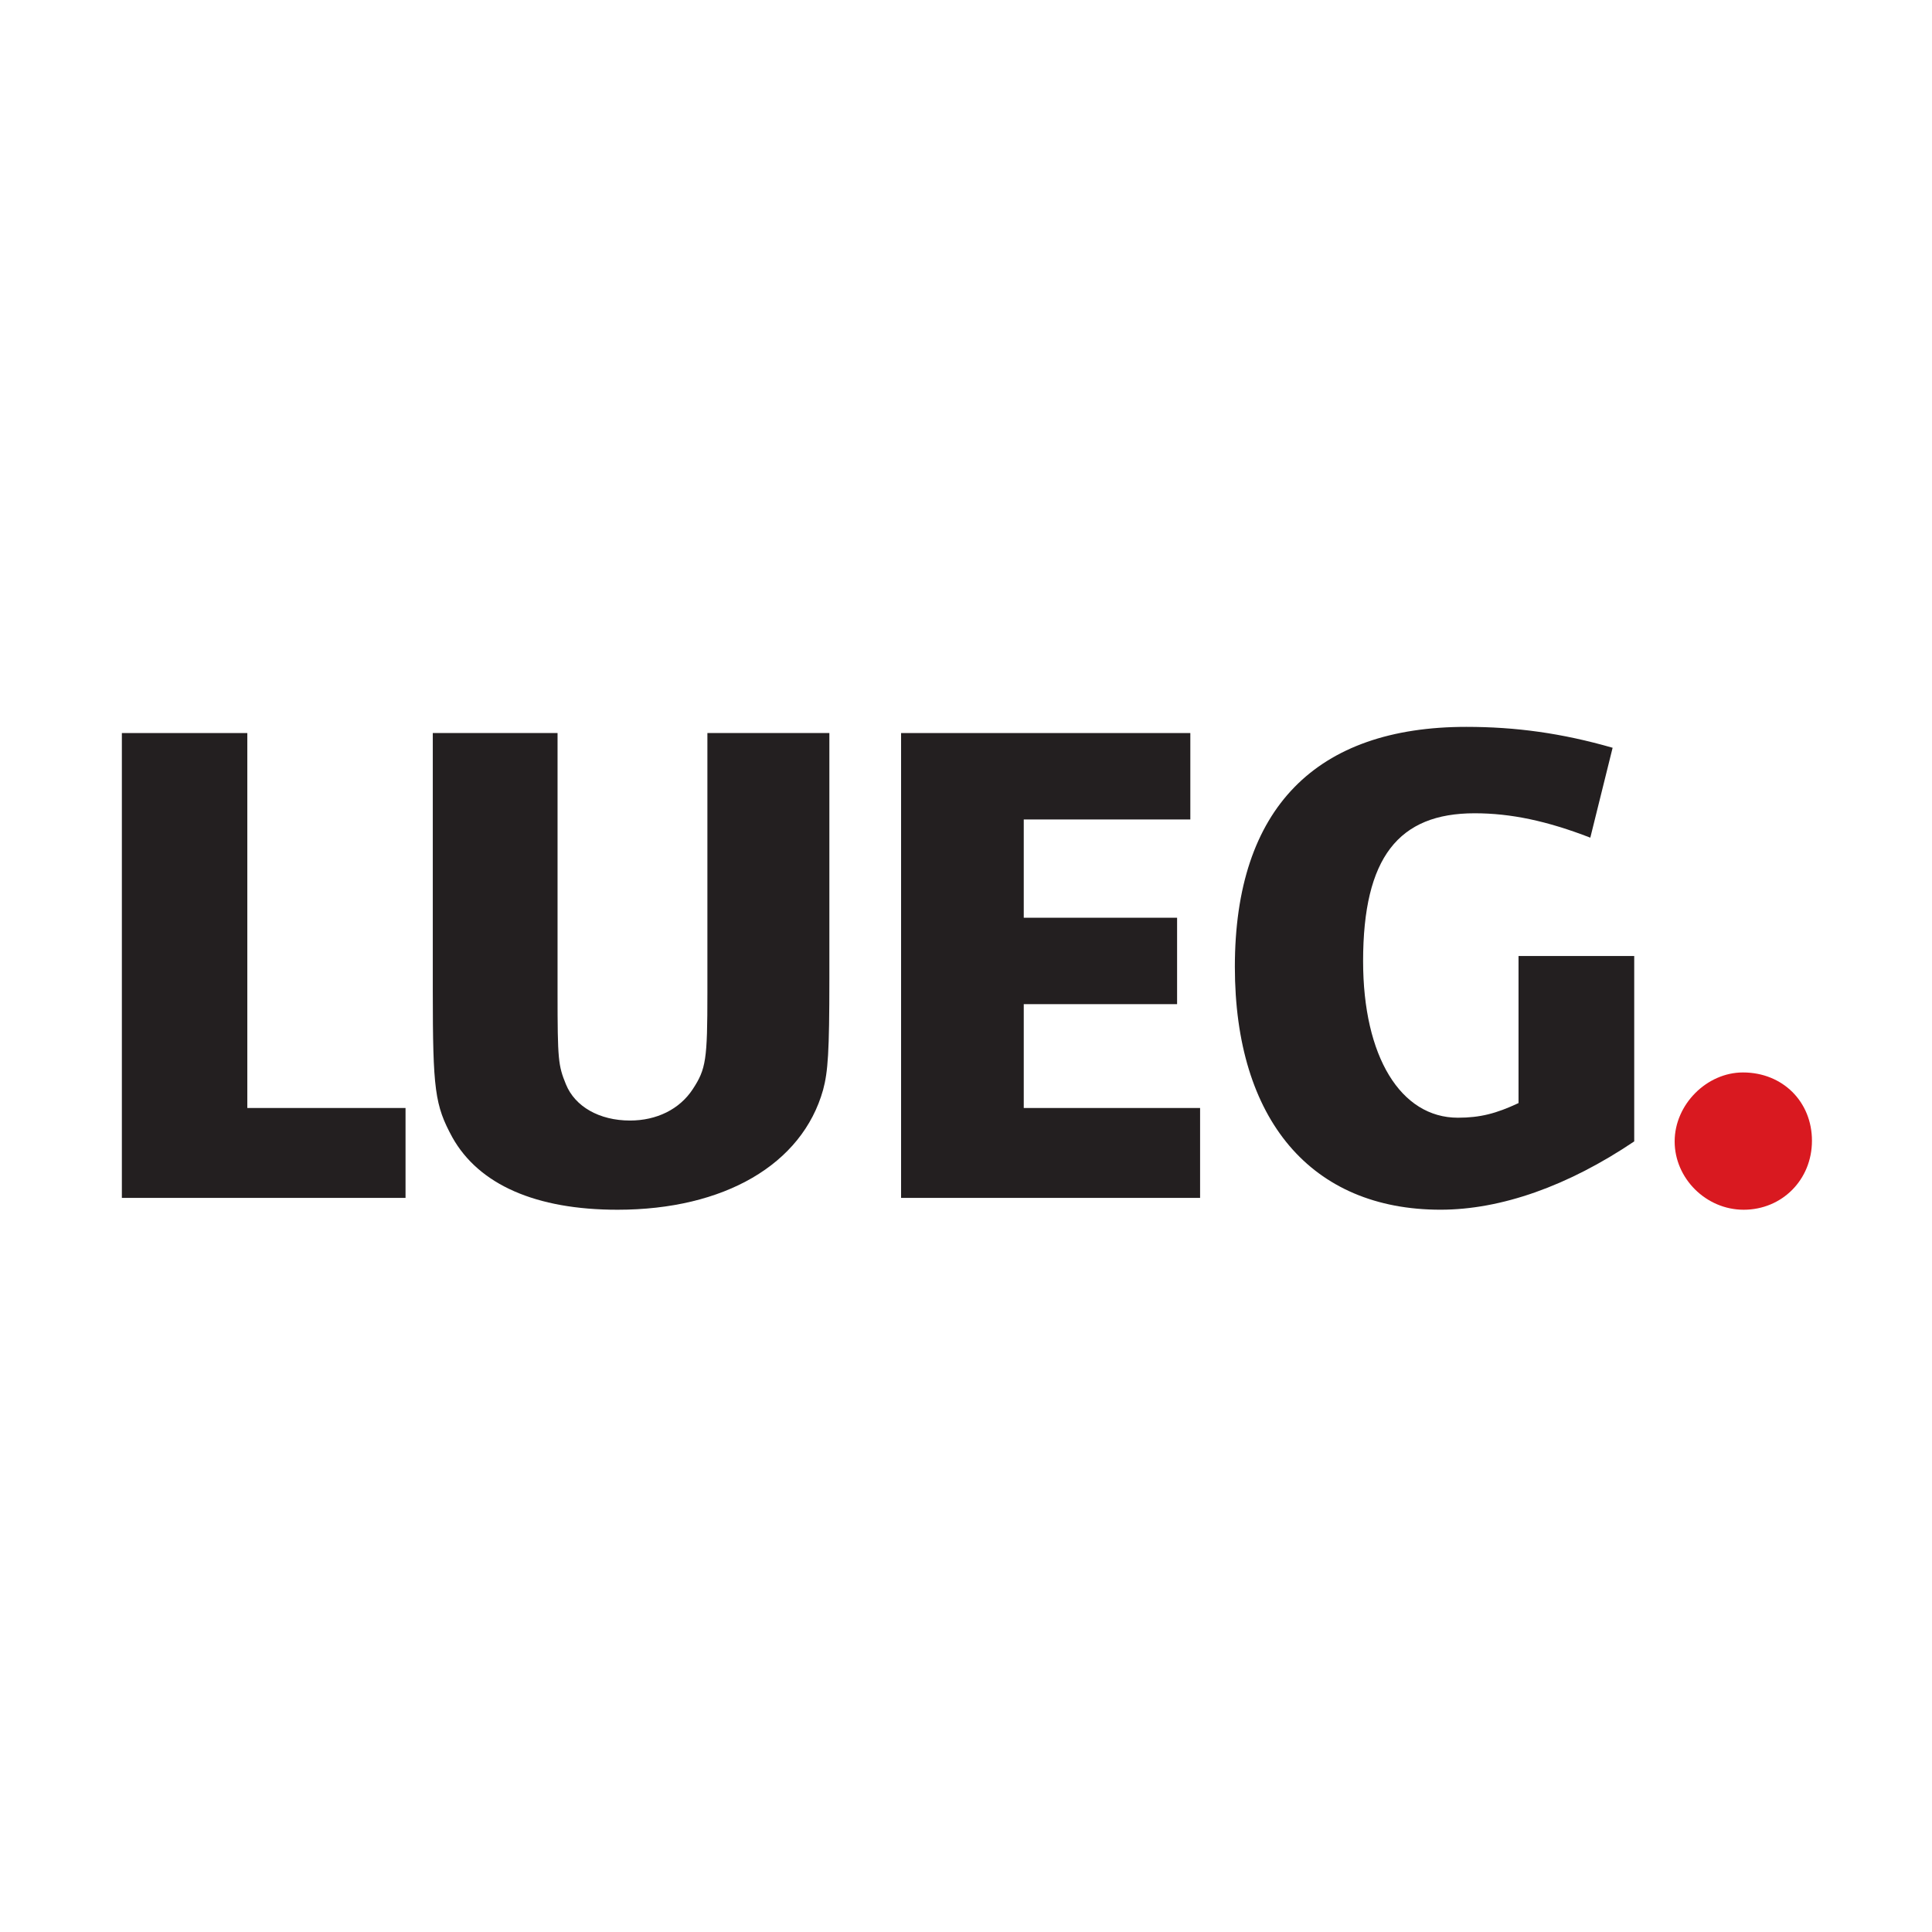 <?xml version="1.0" encoding="UTF-8" standalone="no"?>
<svg
   xmlns:dc="http://purl.org/dc/elements/1.1/"
   xmlns:cc="http://creativecommons.org/ns#"
   xmlns:rdf="http://www.w3.org/1999/02/22-rdf-syntax-ns#"
   xmlns:svg="http://www.w3.org/2000/svg"
   xmlns="http://www.w3.org/2000/svg"
   viewBox="0 0 755.905 755.905"
   height="755.905"
   width="755.905"
   xml:space="preserve"
   id="svg2"
   version="1.1"><defs
     id="defs6"><clipPath
       id="clipPath22"
       clipPathUnits="userSpaceOnUse"><path
         id="path20"
         d="M 0,566.929 H 566.929 V 0 H 0 Z" /></clipPath></defs><g
     transform="matrix(1.333,0,0,-1.333,0,755.905)"
     id="g10"><g
       transform="translate(35.77,215.471)"
       id="g12"><path
         id="path14"
         style="fill:#231f20;fill-opacity:1;fill-rule:nonzero;stroke:none"
         d="M 0,0 V 136.438 H 36.822 V 26.388 H 83.26 V 0 Z" /></g><g
       id="g16"><g
         clip-path="url(#clipPath22)"
         id="g18"><g
           transform="translate(243.432,279.701)"
           id="g24"><path
             id="path26"
             style="fill:#231f20;fill-opacity:1;fill-rule:nonzero;stroke:none"
             d="m 0,0 c 0,-21.479 -0.41,-27.206 -1.842,-32.524 -6.137,-21.888 -29.048,-35.184 -60.347,-35.184 -23.935,0 -40.71,7.364 -48.483,21.273 -5.115,9.411 -5.729,13.911 -5.729,42.957 v 75.686 h 36.619 v -76.3 c 0,-19.637 0.204,-21.273 2.455,-26.796 2.659,-6.547 9.819,-10.637 18.82,-10.637 7.773,0 14.524,3.273 18.411,9.205 3.887,5.931 4.296,8.591 4.296,28.228 v 76.3 H 0 Z" /></g><g
           transform="translate(349.38,326.544)"
           id="g28"><path
             id="path30"
             style="fill:#231f20;fill-opacity:1;fill-rule:nonzero;stroke:none"
             d="M 0,0 H -48.893 V -28.843 H -3.887 V -54.207 H -48.893 V -84.686 H 2.864 v -26.387 H -84.899 V 25.365 l 84.899,0 z" /></g><g
           transform="translate(531.836,232.245)"
           id="g32"><path
             id="path34"
             style="fill:#d91920;fill-opacity:1;fill-rule:nonzero;stroke:none"
             d="m 0,0 c 0,-11.455 -8.796,-20.251 -20.048,-20.251 -11.047,0 -20.252,9.205 -20.252,20.047 0,10.841 9.41,20.25 20.048,20.25 C -8.592,20.046 0,11.454 0,0" /></g><g
           transform="translate(466.78,321.202)"
           id="g36"><path
             id="path38"
             style="fill:#231f20;fill-opacity:1;fill-rule:nonzero;stroke:none"
             d="m 0,0 c -12.683,4.909 -23.321,7.16 -33.958,7.16 -22.298,0 -32.731,-12.937 -32.731,-43.416 0,-28.025 11.046,-45.941 27.822,-45.941 6.546,0 11.25,1.227 17.797,4.296 v 43.161 h 33.958 v -54.411 c -19.434,-13.092 -39.073,-20.047 -56.87,-20.047 -37.845,0 -60.348,26.303 -60.348,71.306 0,46.639 23.934,70.415 67.917,70.415 14.524,0 28.026,-1.84 42.96,-6.135 z" /></g></g></g></g></svg>